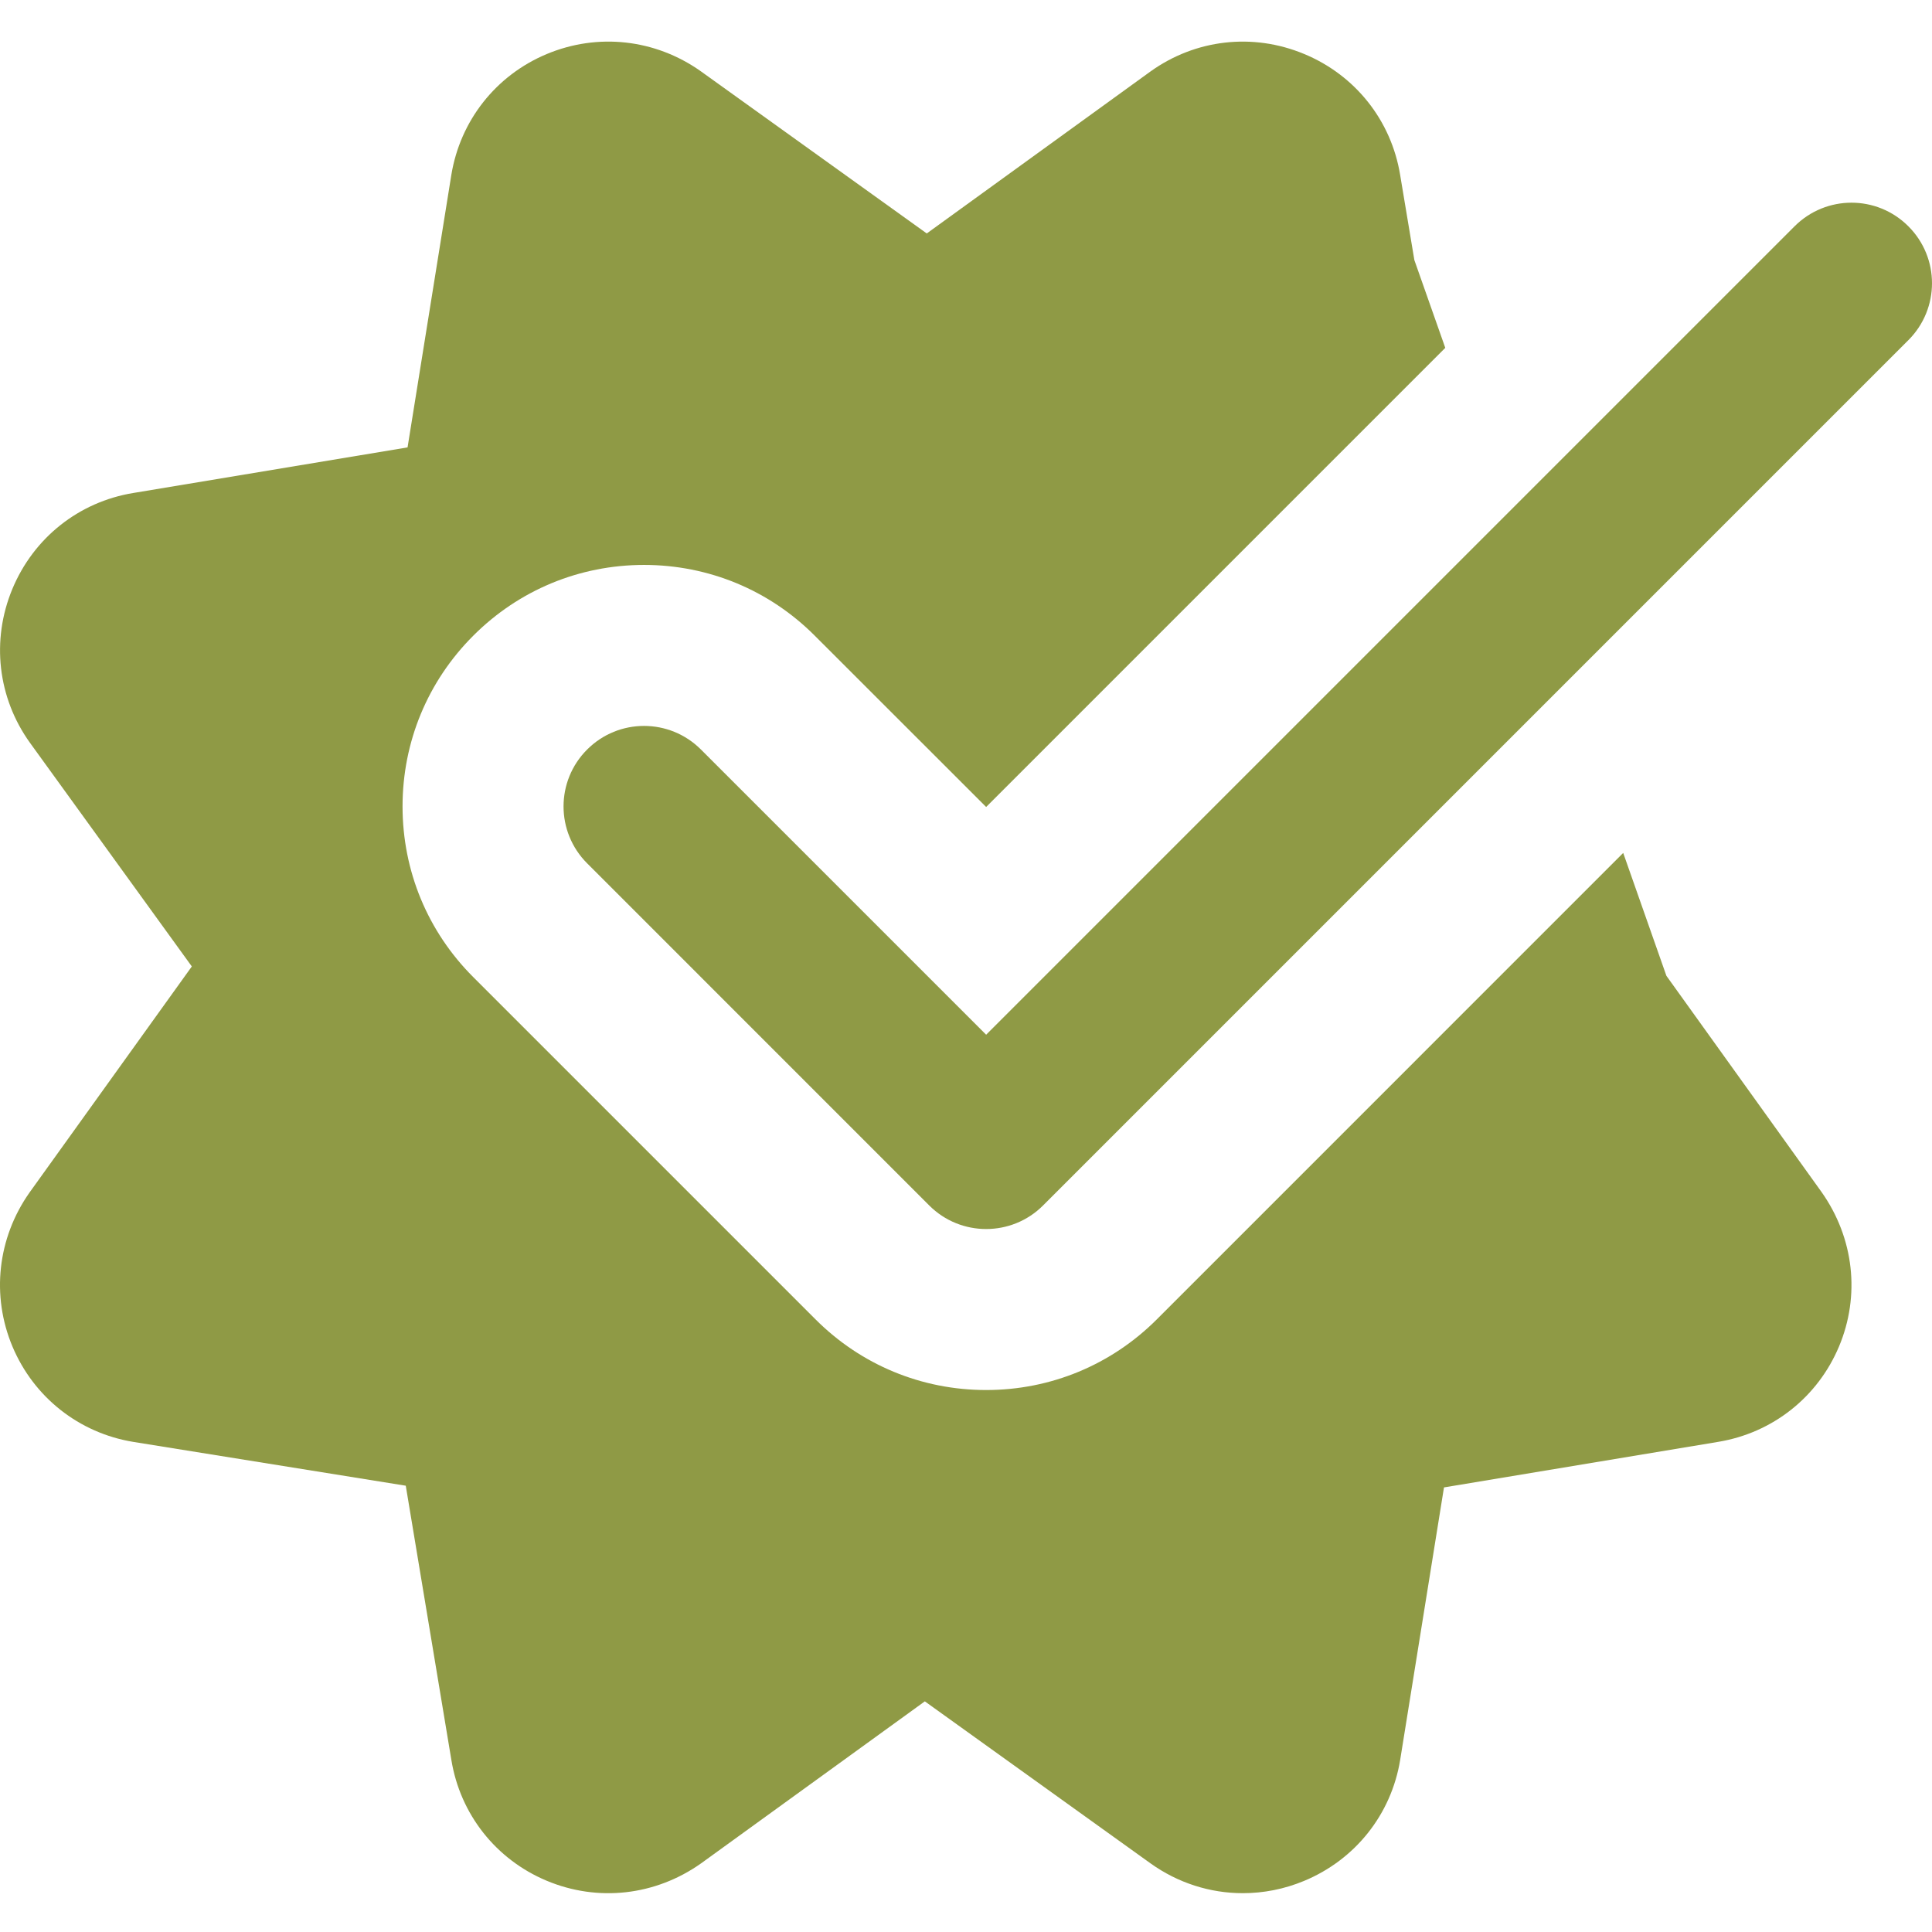 <svg width="42" height="42" viewBox="0 0 42 42" fill="none" xmlns="http://www.w3.org/2000/svg">
<g clip-path="url(#clip0_8_2)">
<path d="M36.226 21.213L35.287 18.542L25.15 28.68C24.159 29.672 22.84 30.218 21.438 30.218C20.036 30.218 18.717 29.672 17.727 28.68L10.289 21.242C9.297 20.252 8.751 18.933 8.751 17.531C8.751 16.129 9.297 14.81 10.289 13.819C11.28 12.827 12.599 12.281 14.001 12.281C15.402 12.281 16.722 12.827 17.712 13.819L21.438 17.543L31.419 7.562L30.747 5.654L30.438 3.803C30.244 2.617 29.461 1.633 28.35 1.173C27.234 0.709 25.988 0.853 25.01 1.554L20.147 5.075L15.229 1.545C14.242 0.849 12.993 0.711 11.883 1.176C10.781 1.638 10.006 2.62 9.812 3.8L8.86 9.726L2.898 10.717C1.713 10.911 0.73 11.693 0.268 12.805C-0.194 13.919 -0.051 15.169 0.651 16.147L4.17 21.01L0.64 25.927C-0.054 26.914 -0.194 28.165 0.271 29.273C0.735 30.375 1.715 31.15 2.894 31.345L8.821 32.298L9.812 38.258C10.004 39.441 10.781 40.423 11.883 40.885C12.995 41.351 14.246 41.212 15.242 40.507L20.105 36.986L25.01 40.507C25.61 40.936 26.308 41.156 27.017 41.156C27.466 41.156 27.918 41.069 28.35 40.889C29.463 40.427 30.244 39.443 30.438 38.262L31.391 32.335L37.351 31.345C38.534 31.15 39.514 30.375 39.978 29.273C40.444 28.165 40.305 26.914 39.6 25.915L36.226 21.213Z" fill="#8F9A45"/>
<path d="M21.438 26.718C20.99 26.718 20.542 26.547 20.201 26.206L12.764 18.768C12.08 18.084 12.08 16.978 12.764 16.294C13.448 15.61 14.554 15.61 15.238 16.294L21.438 22.494L39.012 4.92C39.697 4.235 40.803 4.235 41.487 4.92C42.171 5.604 42.171 6.71 41.487 7.394L22.675 26.206C22.334 26.547 21.886 26.718 21.438 26.718V26.718Z" fill="#8F9A45"/>
</g>
<defs>
<clipPath id="clip0_8_2">
<rect width="42" height="42" fill="white"/>
</clipPath>
</defs>
</svg>
